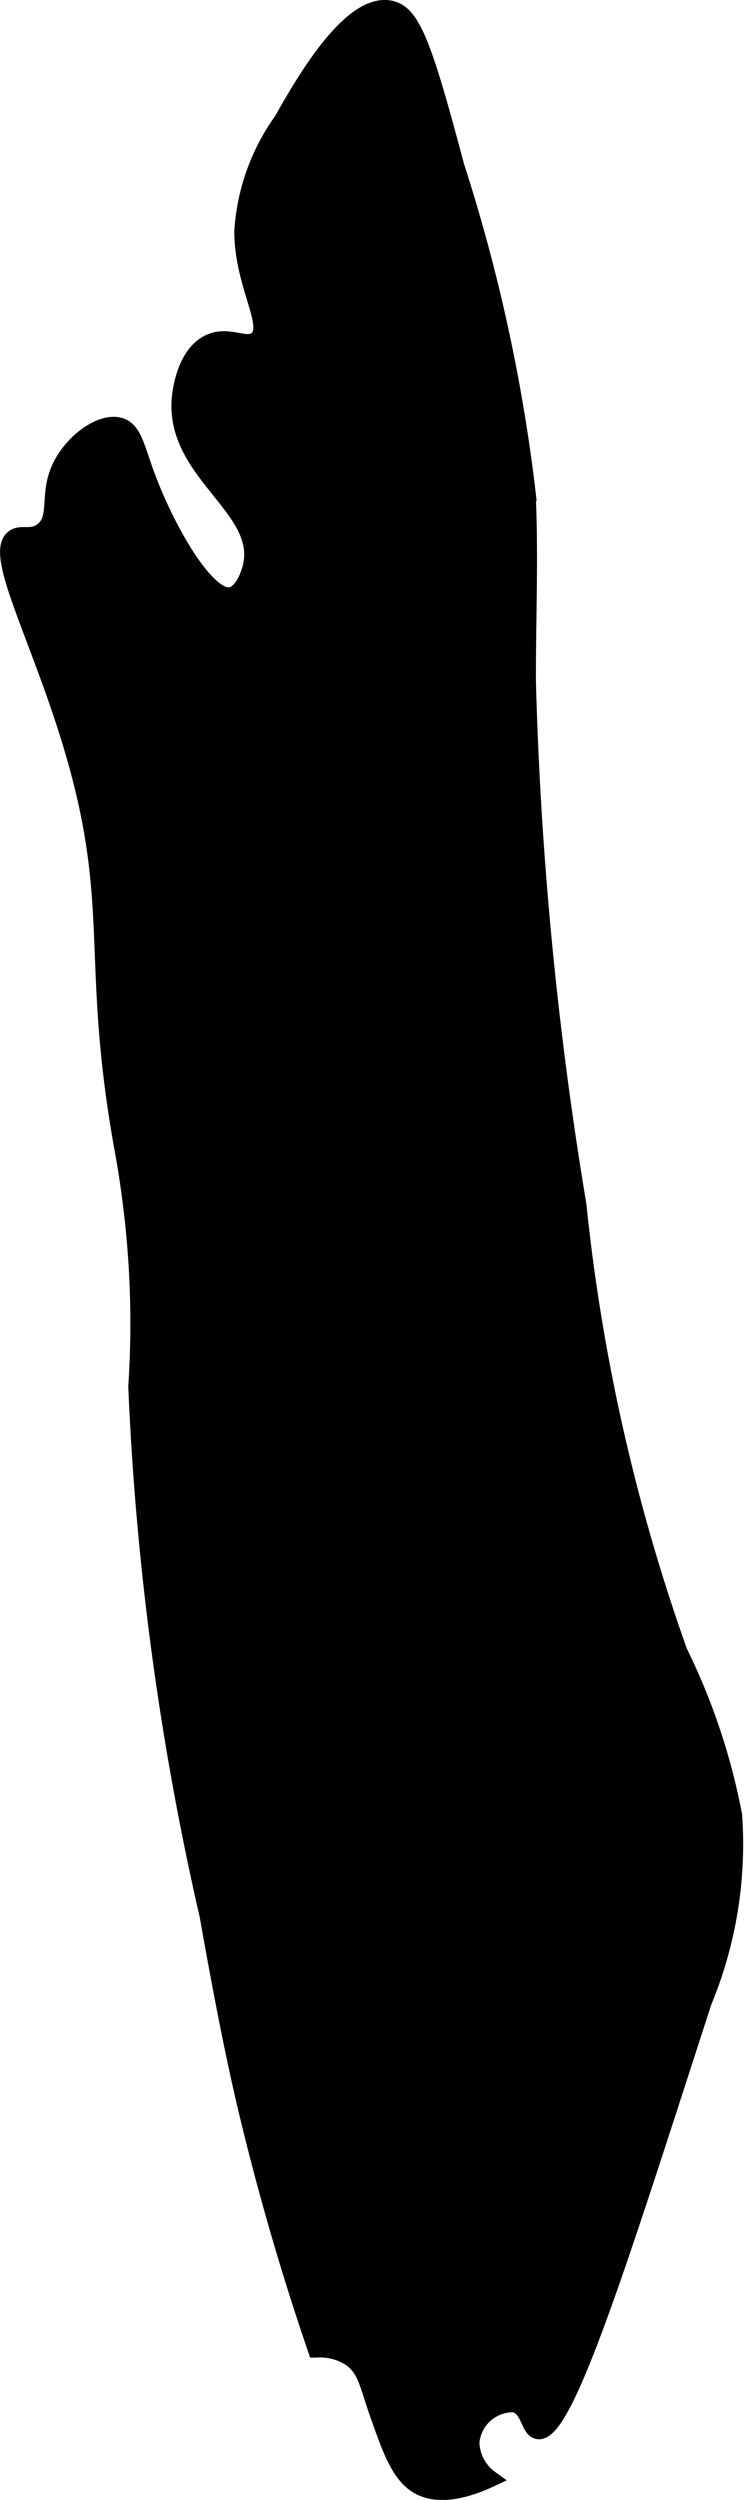 <?xml version="1.0" encoding="UTF-8"?>
<svg xmlns="http://www.w3.org/2000/svg"
     version="1.1"
     width="2.323mm"
     height="7.804mm"
     viewBox="0 0 6.584 22.121">
   <defs>
      <style type="text/css"><![CDATA[
      .a {
        stroke: #000;
        stroke-miterlimit: 10;
        stroke-width: 0.15px;
      }
    ]]></style>
   </defs>
   <path class="a"
         d="M2.498,1.067a1.883,1.883,0,0,0-.35.984c.004.479.268.831.128.952-.096.083-.252-.054-.428.033-.228.113-.254.486-.255.511-.037.647.748.95.631,1.464-.023.099-.087.245-.184.26-.213.032-.563-.572-.745-1.064-.092-.25-.115-.401-.235-.436-.165-.049-.43.145-.534.383C.424,4.389.519,4.583.38,4.695c-.098.079-.186.017-.255.064-.231.157.403,1.178.66,2.426.204.993.046,1.54.298,2.957.017.094.042.229.068.426a8.492,8.492,0,0,1,.059,1.702,25.75,25.75,0,0,0,.631,4.681c.186,1.052.299,1.545.391,1.915.198.798.406,1.454.566,1.921a.495.495,0,0,1,.306.079c.134.094.152.232.234.468.117.335.196.562.362.66.082.048.266.113.637-.06a.409.409,0,0,1-.169-.323.373.373,0,0,1,.383-.34c.134.031.128.218.207.237.241.057.75-1.588,1.467-3.797a3.642,3.642,0,0,0,.268-1.647A5.67,5.67,0,0,0,6.009,14.617a16.969,16.969,0,0,1-.894-3.954,33.567,33.567,0,0,1-.447-4.625c-.002-.56.024-1.121-.003-1.681A15.199,15.199,0,0,0,4.033,1.467C3.743.374,3.642.11,3.444.078,3.091.022,2.68.745,2.498,1.067Z"/>
</svg>
